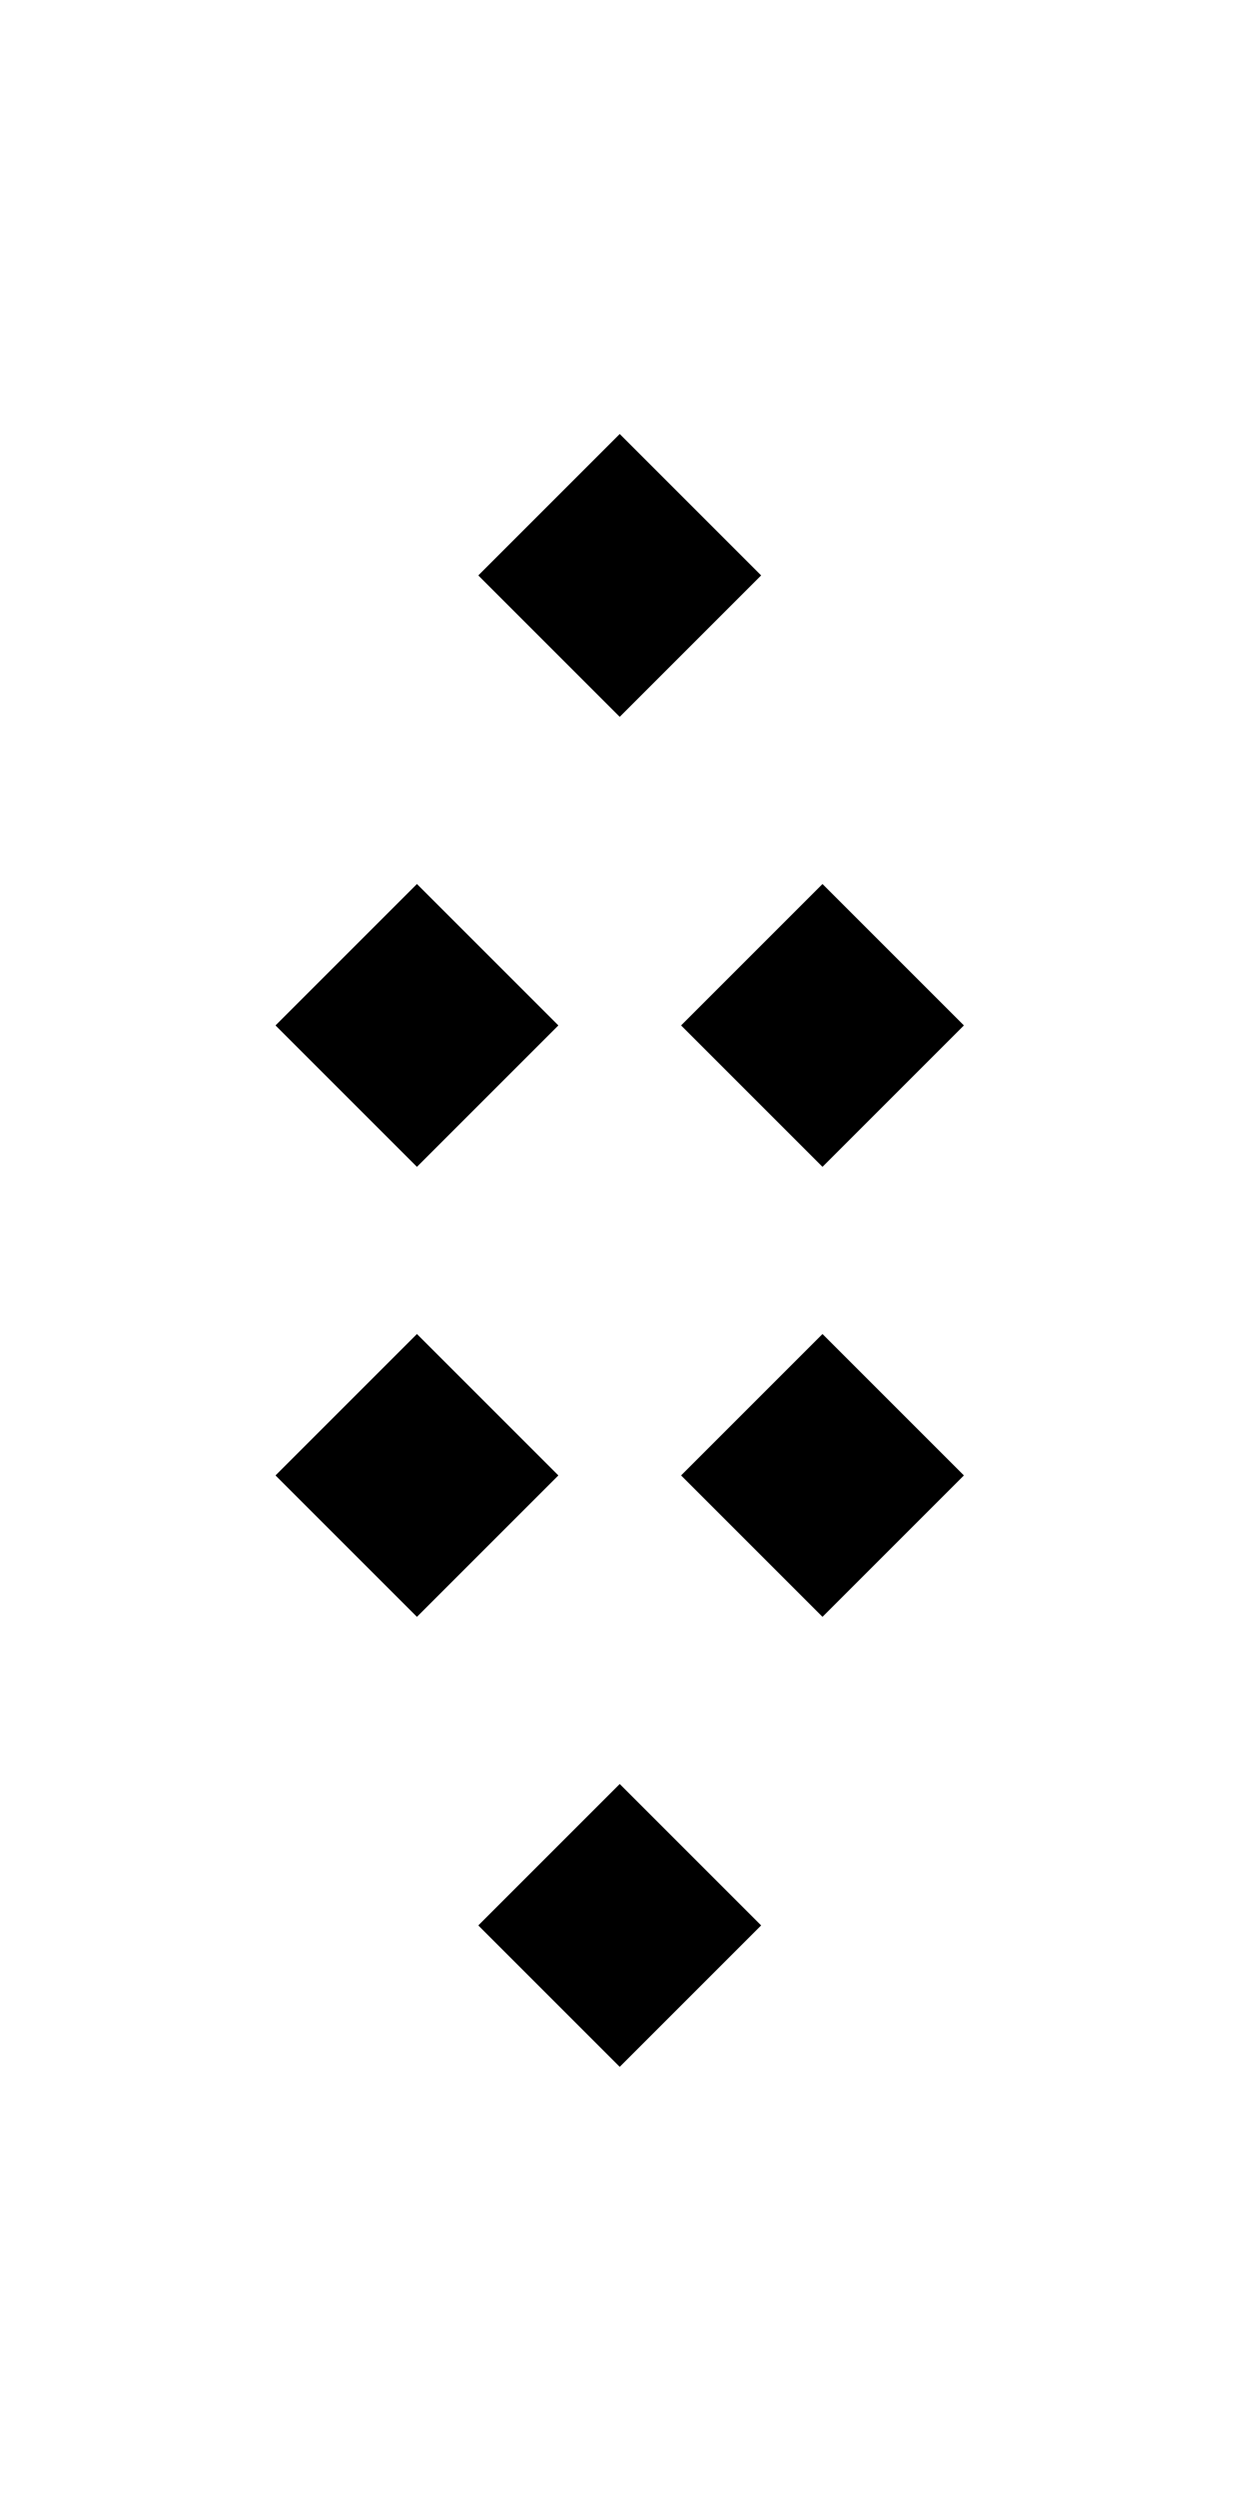 <svg width="54" height="108" xmlns="http://www.w3.org/2000/svg">
  <rect x="22.36" y="20.6" width="8.64" height="8.64" fill="black" transform="rotate(45 26.8 25)" />
  <rect x="13.6" y="40.04" width="8.64" height="8.64" fill="black" transform="rotate(45 18.04 44.44)" />
  <rect x="31.12" y="40.04" width="8.64" height="8.64" fill="black" transform="rotate(45 35.56 44.44)" />
  <rect x="13.6" y="59.48" width="8.64" height="8.64" fill="black" transform="rotate(45 18.04 63.88)" />
  <rect x="31.12" y="59.48" width="8.64" height="8.64" fill="black" transform="rotate(45 35.56 63.88)" />
  <rect x="22.36" y="78.92" width="8.64" height="8.64" fill="black" transform="rotate(45 26.8 83.32)" />
</svg>